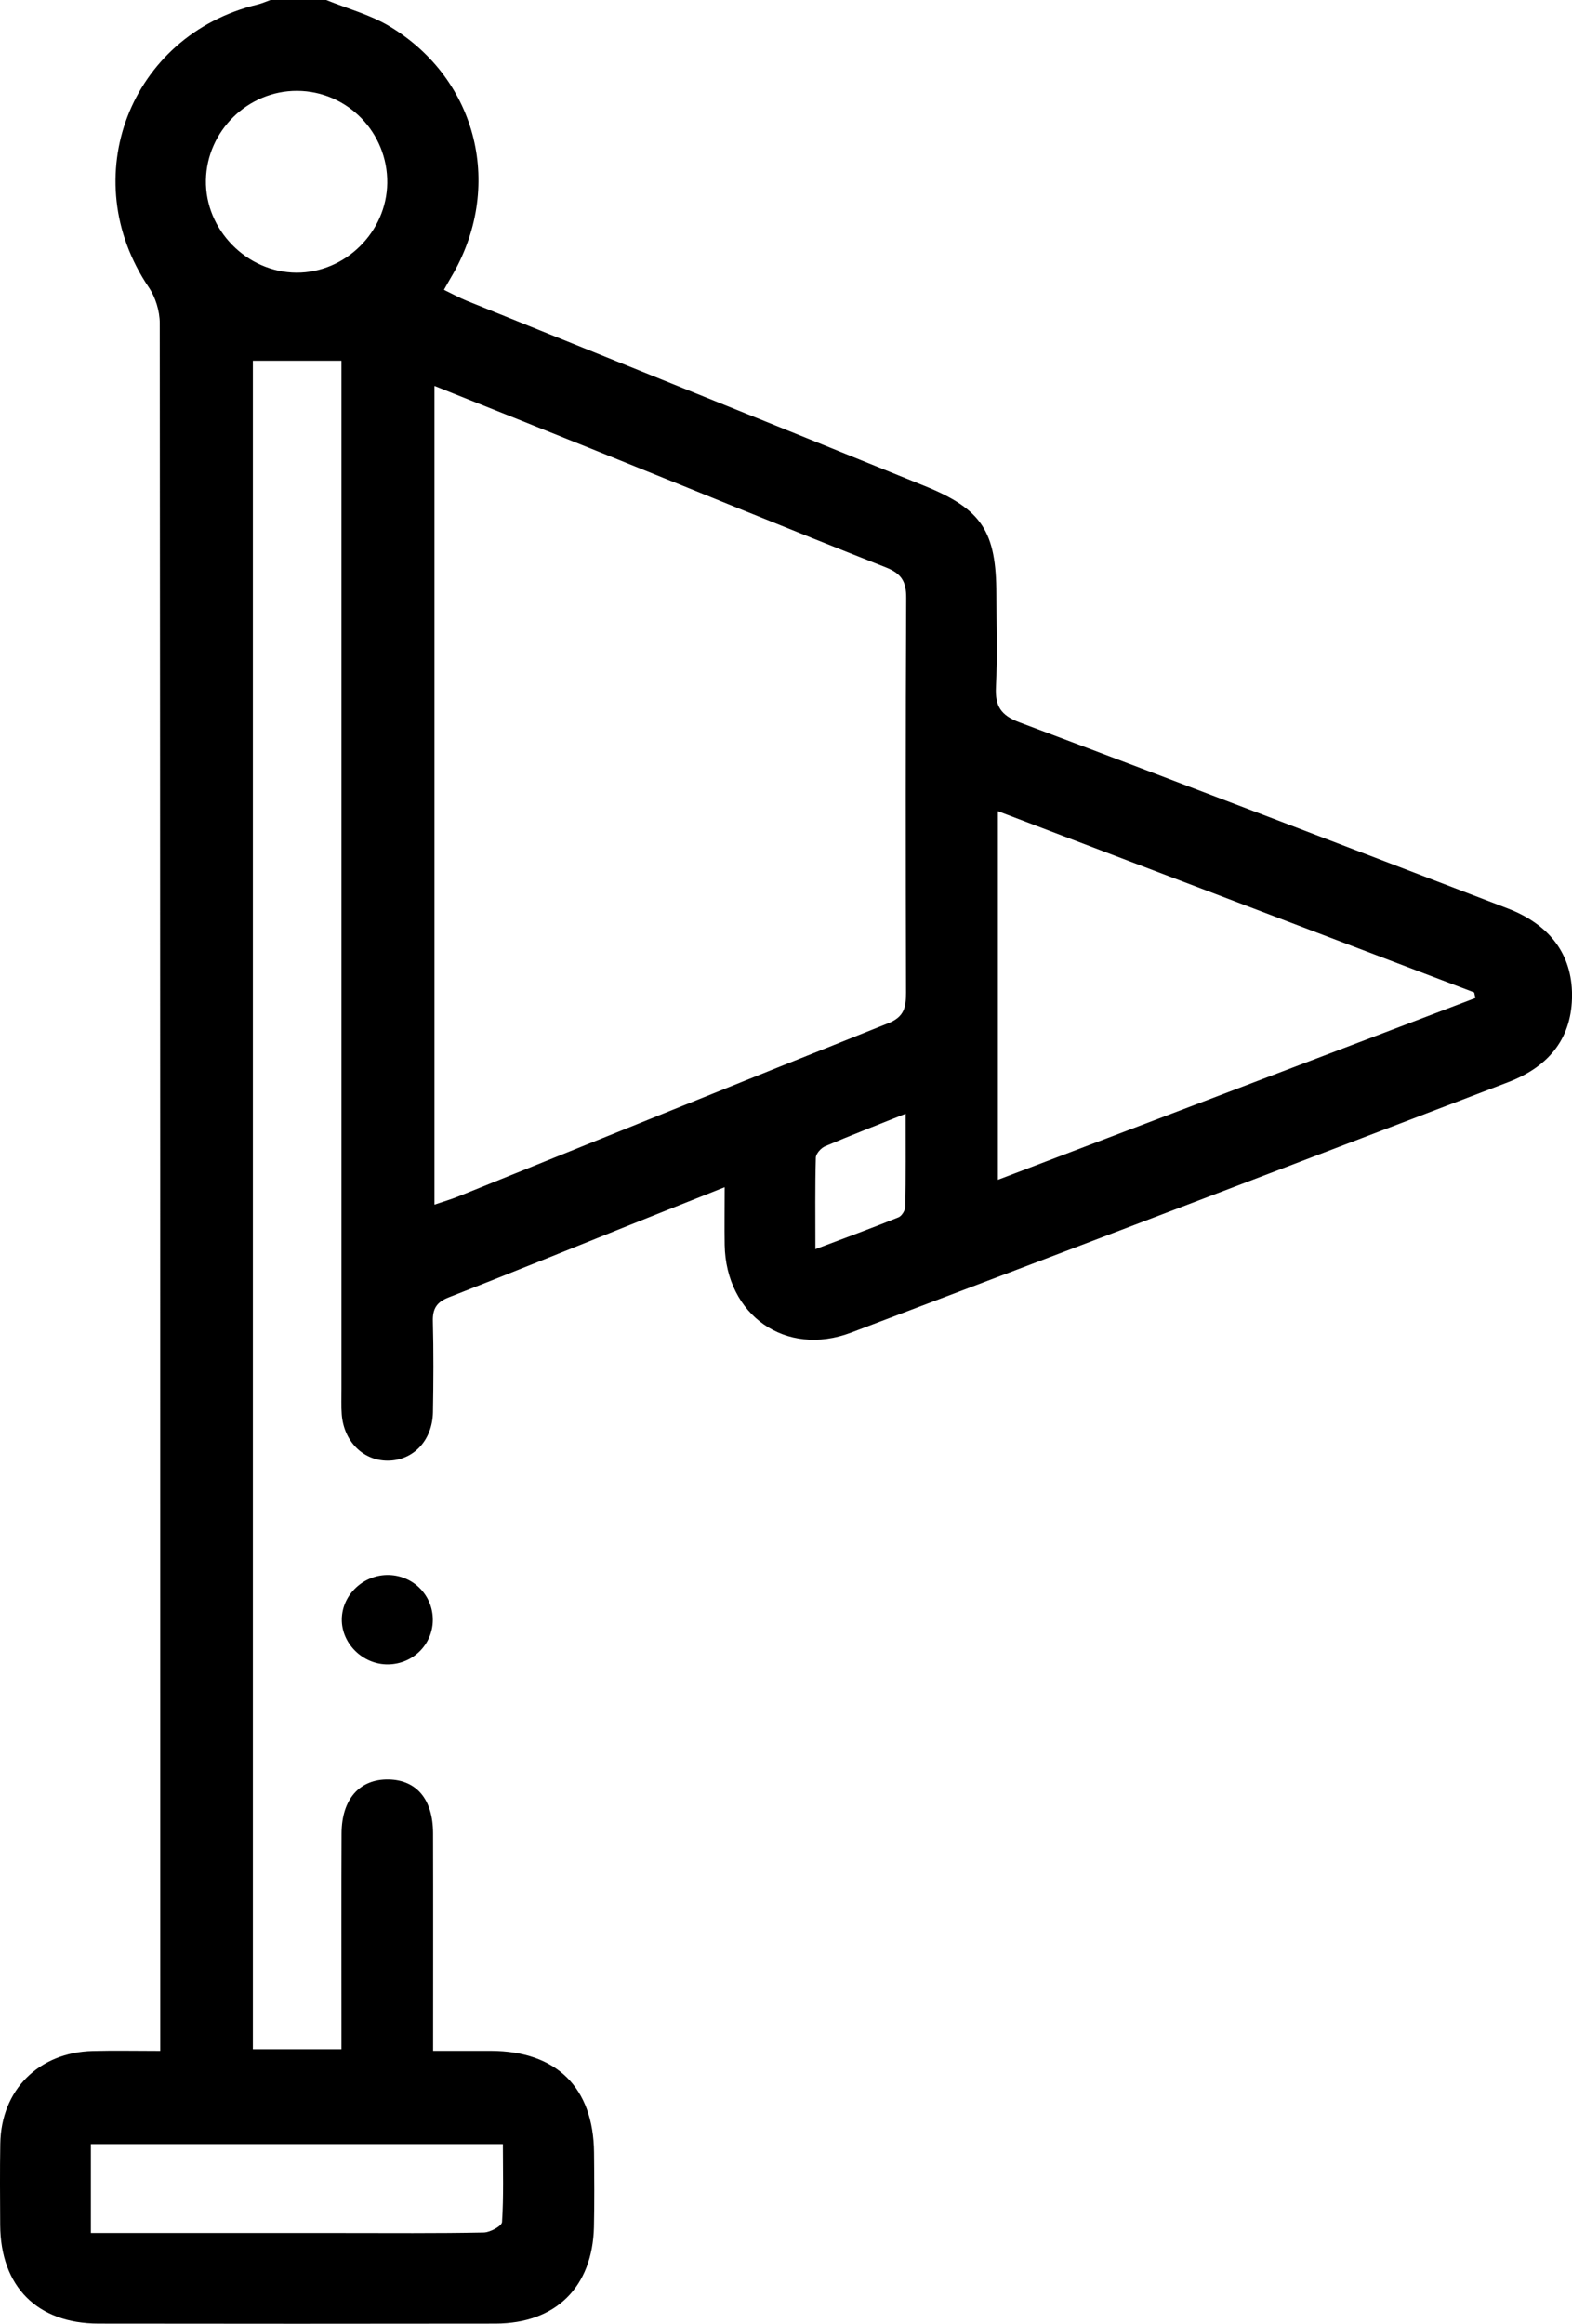 <?xml version="1.0" encoding="UTF-8"?>
<svg id="Layer_2" data-name="Layer 2" xmlns="http://www.w3.org/2000/svg" viewBox="0 0 337.67 499.02">
  <defs>
    <style>
      .cls-1 {
        fill: #000;
        stroke-width: 0px;
      }
    </style>
  </defs>
  <g id="Layer_1-2" data-name="Layer 1">
    <path class="cls-1" d="M70.07,0c4.57,1.86,9.47,3.15,13.64,5.67,19.03,11.48,24.58,34.77,13.17,53.89-.42.7-.8,1.41-1.52,2.68,1.76.85,3.28,1.69,4.87,2.34,32.81,13.27,65.65,26.47,98.44,39.8,12.29,4.99,15.33,9.82,15.35,23.21,0,6.65.24,13.32-.09,19.95-.2,4.08,1.03,6.07,5.05,7.58,35,13.16,69.9,26.57,104.82,39.94,9.14,3.5,13.87,9.93,13.88,18.63.01,8.81-4.5,15.19-13.75,18.72-47.03,17.98-94.06,35.95-141.15,53.78-14.03,5.31-26.86-3.77-27.12-18.87-.06-3.79,0-7.59,0-12.37-7.42,2.95-14.14,5.61-20.84,8.3-12.81,5.13-25.59,10.35-38.44,15.36-2.61,1.02-3.48,2.46-3.4,5.18.17,6.48.13,12.97.02,19.46-.11,6.1-4.24,10.42-9.74,10.42-5.26,0-9.4-4.12-9.85-9.92-.14-1.82-.06-3.66-.06-5.49,0-71.51,0-143.03,0-214.54v-6.25h-19.03v362.61h19.03c0-2.09,0-4.02,0-5.96,0-13.47-.04-26.94.02-40.41.03-7.37,3.89-11.68,10.1-11.57,6.02.11,9.53,4.28,9.55,11.51.04,15.28.01,30.57.01,46.77,4.32,0,8.38-.01,12.44,0,14.07.05,22,7.87,22.13,21.85.05,5.32.1,10.65-.02,15.97-.3,12.92-8.23,20.73-21.13,20.75-28.44.04-56.88.04-85.32,0-13.13-.02-21.01-7.97-21.09-21.16-.03-5.82-.08-11.64.02-17.46.18-11.54,8.25-19.63,19.86-19.92,4.62-.12,9.24-.02,14.5-.02,0-2.27,0-4.03,0-5.8,0-121.74.01-243.48-.1-365.21,0-2.6-.91-5.59-2.37-7.73C16.1,38.27,27.84,7.6,55.32.97c.95-.23,1.85-.64,2.77-.97,3.99,0,7.98,0,11.98,0ZM93.32,258.7c1.96-.67,3.52-1.12,5.01-1.72,30.82-12.43,61.62-24.95,92.49-37.25,3.42-1.36,3.8-3.44,3.8-6.5-.07-28.28-.1-56.55.04-84.83.02-3.53-1.04-5.24-4.4-6.56-20.56-8.12-41.02-16.51-61.52-24.78-11.67-4.71-23.37-9.36-35.42-14.19v175.83ZM214.35,253.36c34.64-13.18,68.6-26.11,102.57-39.04-.09-.4-.17-.8-.26-1.2-33.92-12.9-67.84-25.81-102.31-38.92v79.16ZM19.52,479.54h6.13c15.95,0,31.9,0,47.85,0,10.14,0,20.27.09,30.41-.11,1.38-.03,3.87-1.38,3.93-2.25.36-5.56.18-11.15.18-16.74H19.52c0,4.66,0,8.96,0,13.25,0,1.64,0,3.27,0,5.84ZM83.18,39.32c.14-10.85-8.58-19.77-19.36-19.81-10.56-.04-19.39,8.6-19.59,19.17-.2,10.65,8.78,19.82,19.45,19.87,10.48.05,19.37-8.72,19.5-19.23ZM194.53,239.17c-6.38,2.56-11.89,4.68-17.31,7-.88.38-1.96,1.59-1.98,2.45-.17,6.22-.09,12.44-.09,19.63,6.56-2.48,12.24-4.56,17.86-6.83.7-.28,1.44-1.51,1.46-2.31.12-6.38.07-12.76.07-19.94Z"/>
    <path class="cls-1" d="M92.97,347.93c-.05,5.24-4.27,9.42-9.58,9.5-5.4.08-10.03-4.43-9.97-9.71.06-5.3,4.74-9.66,10.17-9.49,5.29.17,9.43,4.45,9.38,9.7Z"/>
  </g>
</svg>